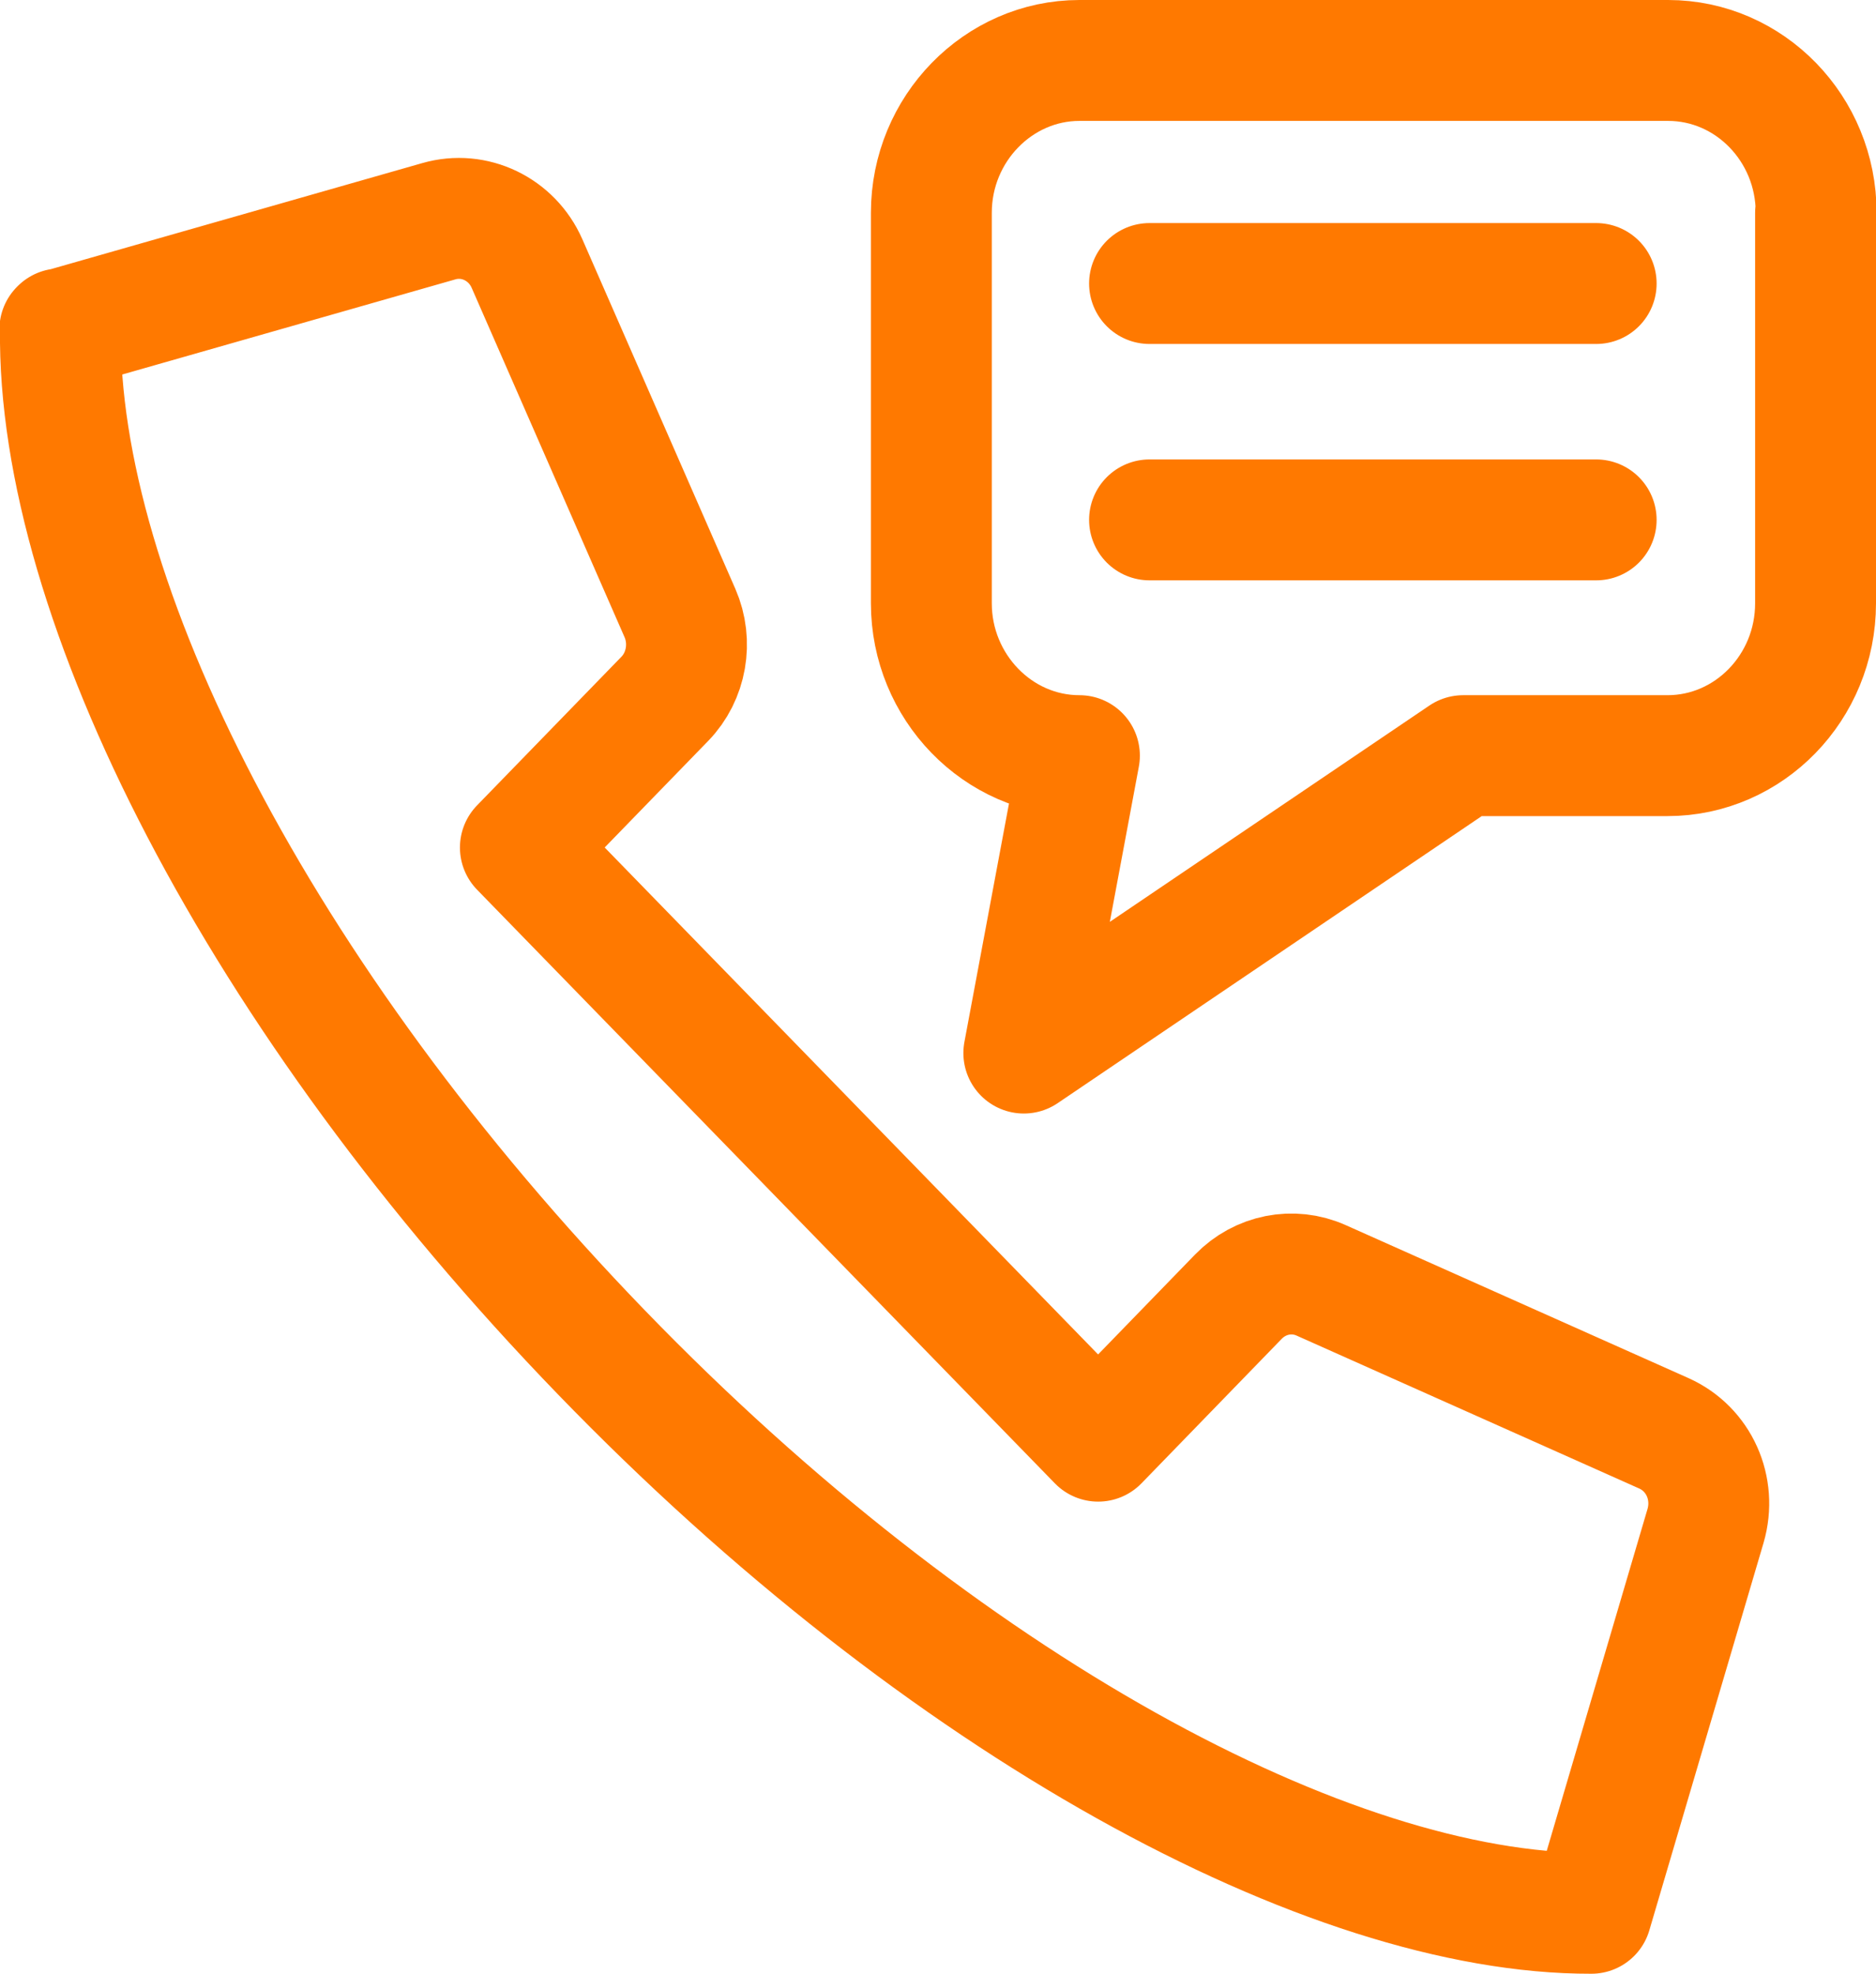 <?xml version="1.0" encoding="UTF-8"?> <svg xmlns="http://www.w3.org/2000/svg" id="Layer_1" width="31.04" height="32.66" viewBox="0 0 31.04 32.66"><path d="M19.02,8.6h7.39M19.02,4.69h7.39M30.04,3.52v6.46c0,1.39-1.1,2.52-2.45,2.52h-3.38l-7.27,4.92.92-4.92c-1.35,0-2.45-1.14-2.45-2.52V3.52c0-1.39,1.11-2.52,2.45-2.52h9.74c1.35,0,2.45,1.13,2.45,2.52ZM1,5.44c-.06,4.47,3.28,11.07,8.95,16.93,5.65,5.84,12.04,9.29,16.38,9.28l1.89-6.41c.18-.62-.11-1.27-.69-1.53l-5.67-2.53c-.47-.21-1.01-.1-1.37.27l-2.32,2.39-9.56-9.82,2.39-2.46c.36-.37.46-.94.25-1.42l-2.53-5.78c-.25-.57-.87-.87-1.46-.7l-6.27,1.79Z" style="fill:none; stroke:#ff7900; stroke-linecap:round; stroke-linejoin:round; stroke-width:2px;"></path></svg> 